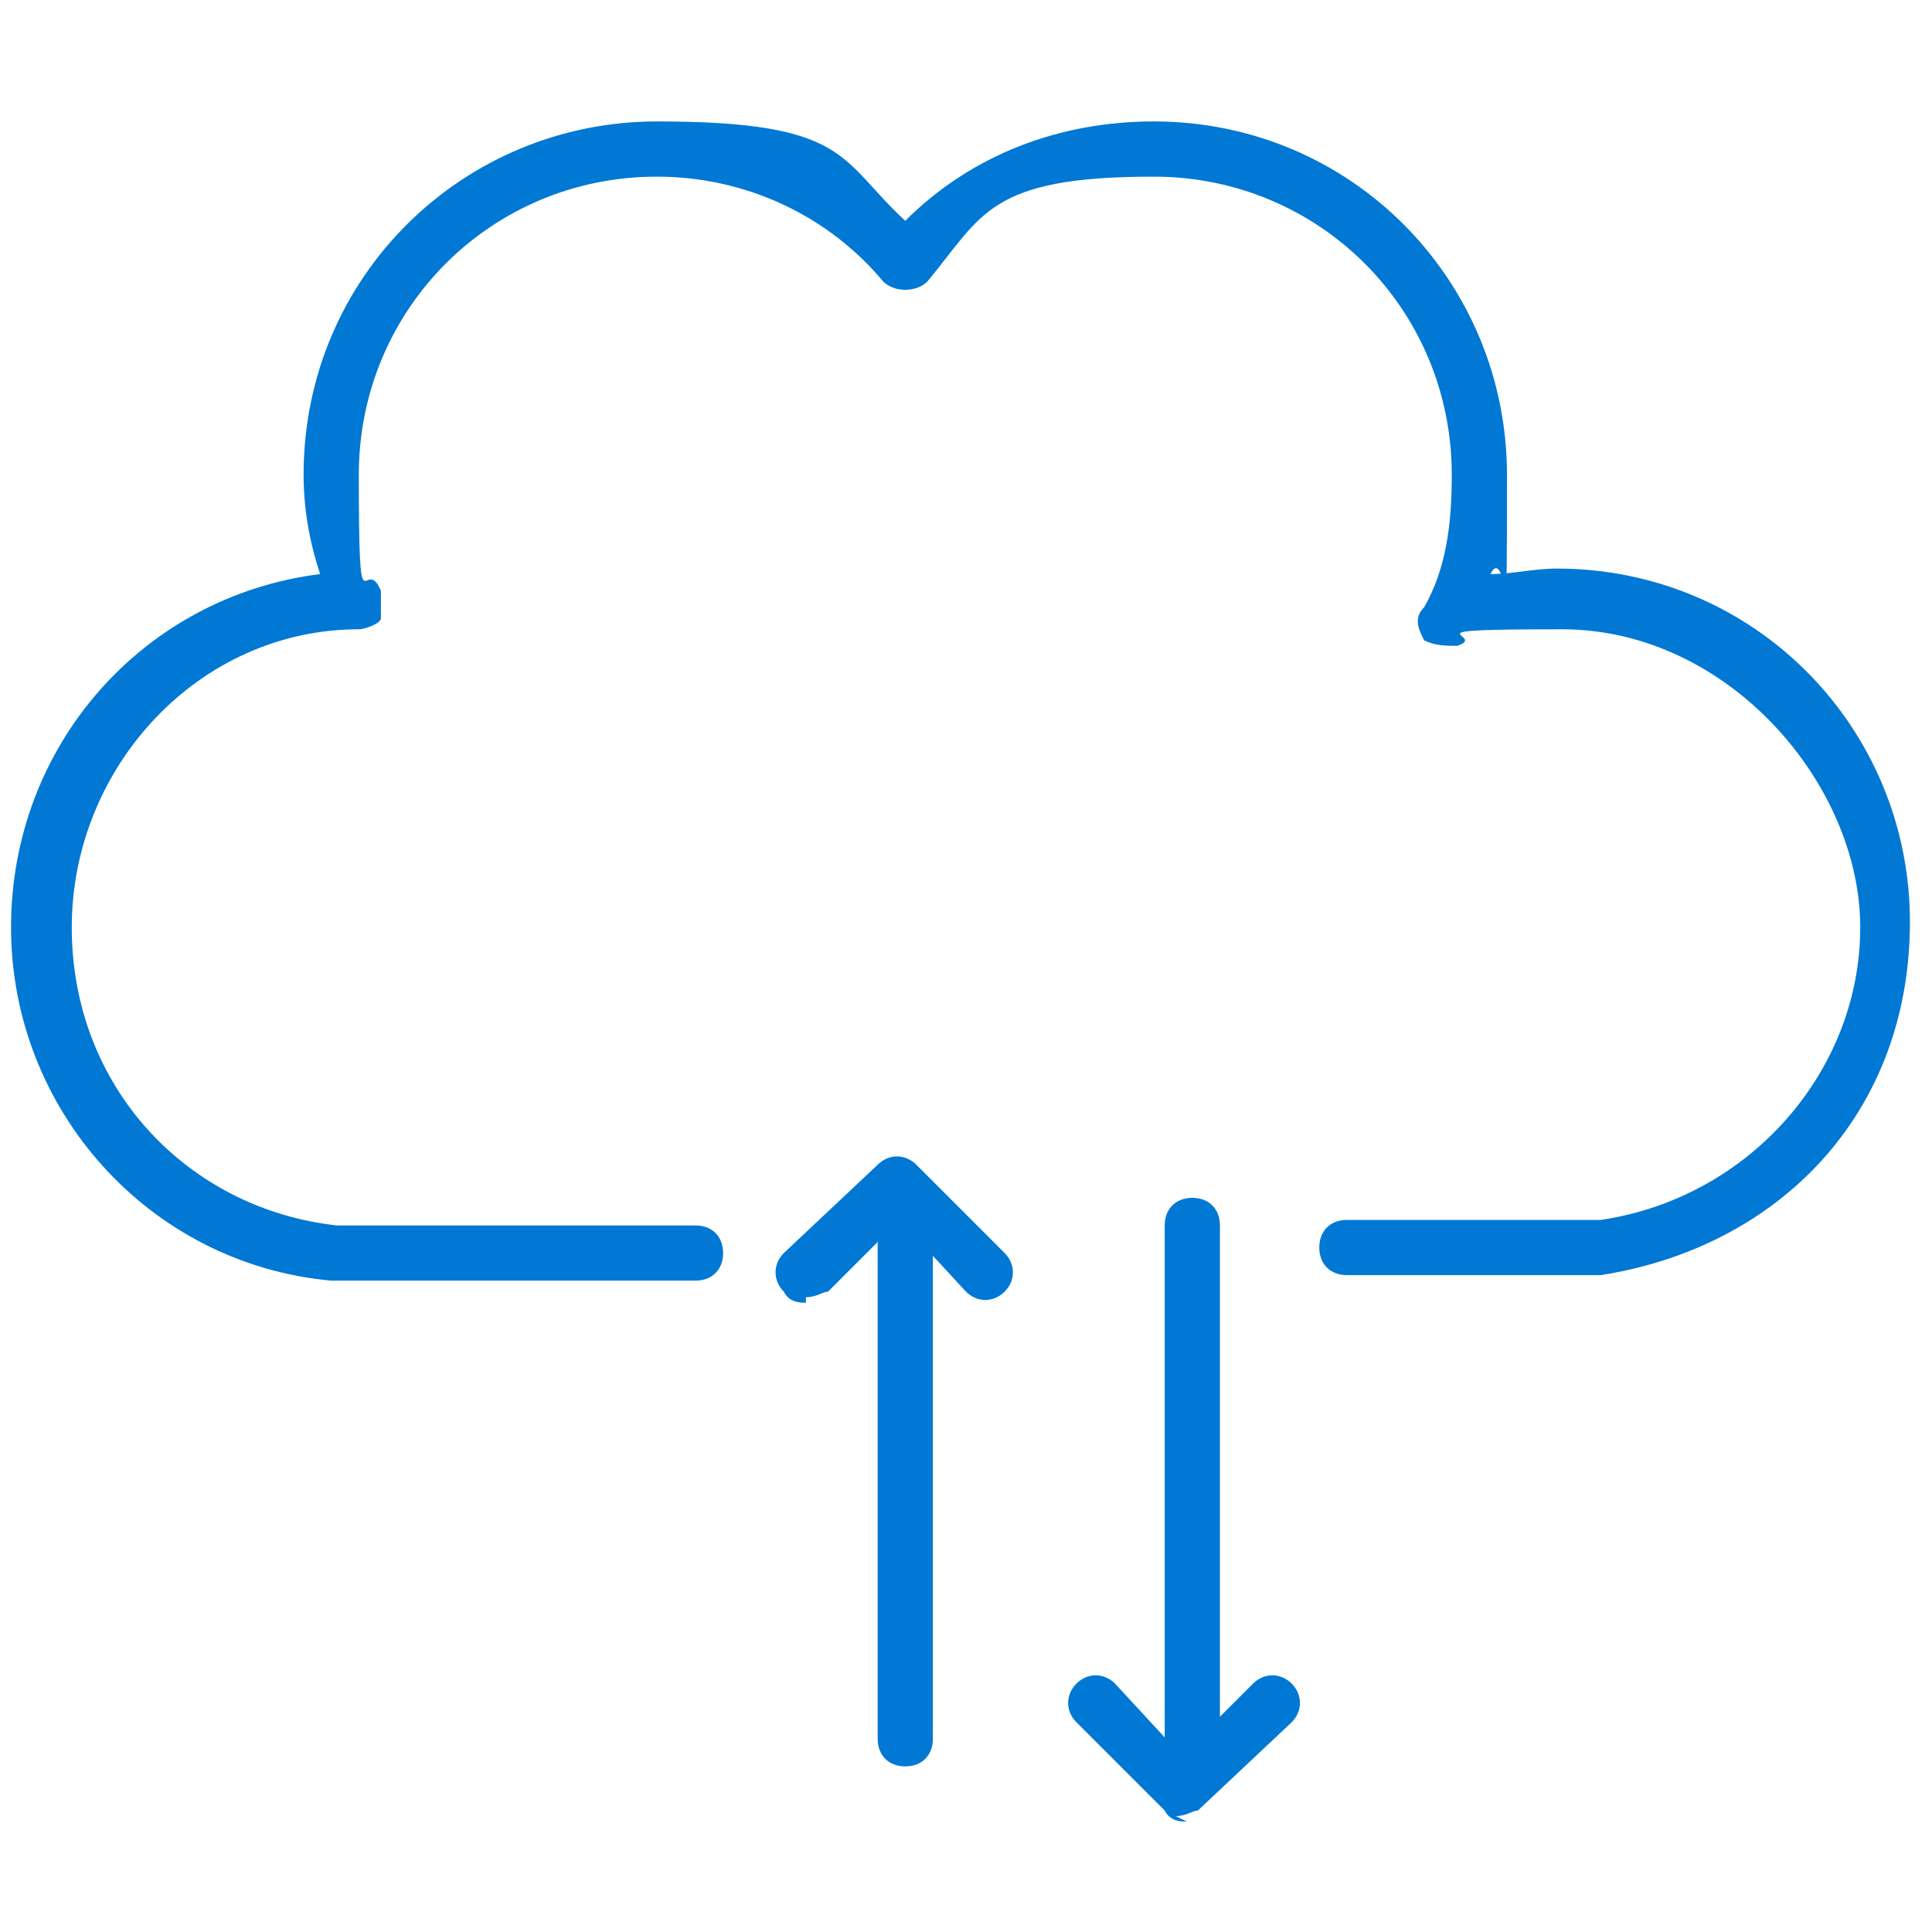 <?xml version="1.0" encoding="UTF-8"?> <svg xmlns="http://www.w3.org/2000/svg" id="Layer_1" data-name="Layer 1" version="1.1" viewBox="0 0 35 35"><defs><style> .cls-1 { fill: #205b97; } .cls-1, .cls-2, .cls-3, .cls-4 { stroke-width: 0px; } .cls-2 { fill: #5193ce; } .cls-3 { fill: #0078d4; } .cls-4 { fill: #2e73b7; } </style></defs><g><path class="cls-1" d="M-871.6,1203.4l43.4,10.3v-81.4l-43.4,10.3v60.7h0Z"></path><path class="cls-2" d="M-828.2,1132.3l8.3,4.1v73.1l-8.3,4.1v-81.4h0ZM-871.6,1203.4l-43.4,10.3v-81.4l43.4,10.3v60.7h0Z"></path><path class="cls-1" d="M-915,1132.3l-8.3,4.1v73.1l8.3,4.1v-81.4h0Z"></path><path class="cls-2" d="M-860.6,1230.2l16.6-8.3v-97.7l-16.6-8.3-5.1,54.3,5.1,60Z"></path><path class="cls-1" d="M-882.6,1230.2l-16.6-8.3v-97.7l16.6-8.3,5.1,54.3-5.1,60Z"></path><path class="cls-4" d="M-882.6,1116h22.3v114h-22.3v-114Z"></path></g><g><path class="cls-3" d="M28.3,23.1h-3.9c-.3,0-.5-.2-.5-.5s.2-.5.5-.5h3.9c.3,0,.5,0,.7,0,2.7-.4,4.7-2.7,4.7-5.3s-2.4-5.4-5.4-5.4-1.3.1-1.9.3c-.2,0-.4,0-.6-.1-.1-.2-.2-.4,0-.6.4-.7.5-1.5.5-2.4,0-3-2.4-5.4-5.4-5.4s-3.1.7-4.1,1.9c-.2.2-.6.2-.8,0-1-1.2-2.5-1.9-4.1-1.9-3,0-5.4,2.4-5.4,5.4s.1,1.4.4,2.1c0,.2,0,.3,0,.5,0,.1-.3.2-.4.2-2.9,0-5.2,2.5-5.2,5.4s2.1,5.1,4.8,5.4c.2,0,.4,0,.6,0h5.9c.3,0,.5.2.5.5s-.2.5-.5.5h-5.9c-.2,0-.4,0-.7,0-3.3-.3-5.8-3.1-5.8-6.4s2.4-6,5.6-6.4c-.2-.6-.3-1.2-.3-1.8,0-3.6,2.9-6.4,6.4-6.4s3.3.7,4.5,1.8c1.2-1.2,2.8-1.8,4.5-1.8,3.6,0,6.4,2.9,6.4,6.4s0,1.2-.3,1.8c.4,0,.8-.1,1.2-.1,3.6,0,6.4,2.9,6.4,6.4s-2.4,5.9-5.6,6.4c-.3,0-.6,0-.9,0Z"></path><path class="cls-3" d="M21.6,32c-.3,0-.5-.2-.5-.5v-9.3c0-.3.2-.5.5-.5s.5.2.5.5v9.3c0,.3-.2.5-.5.5Z"></path><path class="cls-3" d="M16.4,32c-.3,0-.5-.2-.5-.5v-9.3c0-.3.2-.5.5-.5s.5.2.5.5v9.3c0,.3-.2.5-.5.5Z"></path><path class="cls-3" d="M14.6,23.6c-.1,0-.3,0-.4-.2-.2-.2-.2-.5,0-.7l1.7-1.6c.2-.2.5-.2.7,0l1.6,1.6c.2.2.2.5,0,.7-.2.2-.5.2-.7,0l-1.2-1.3-1.3,1.3c-.1,0-.2.1-.4.1Z"></path><path class="cls-3" d="M21.5,33c-.1,0-.3,0-.4-.2l-1.6-1.6c-.2-.2-.2-.5,0-.7.2-.2.5-.2.7,0l1.2,1.3,1.3-1.3c.2-.2.5-.2.7,0,.2.2.2.5,0,.7l-1.7,1.6c-.1,0-.2.1-.4.1Z"></path></g></svg> 